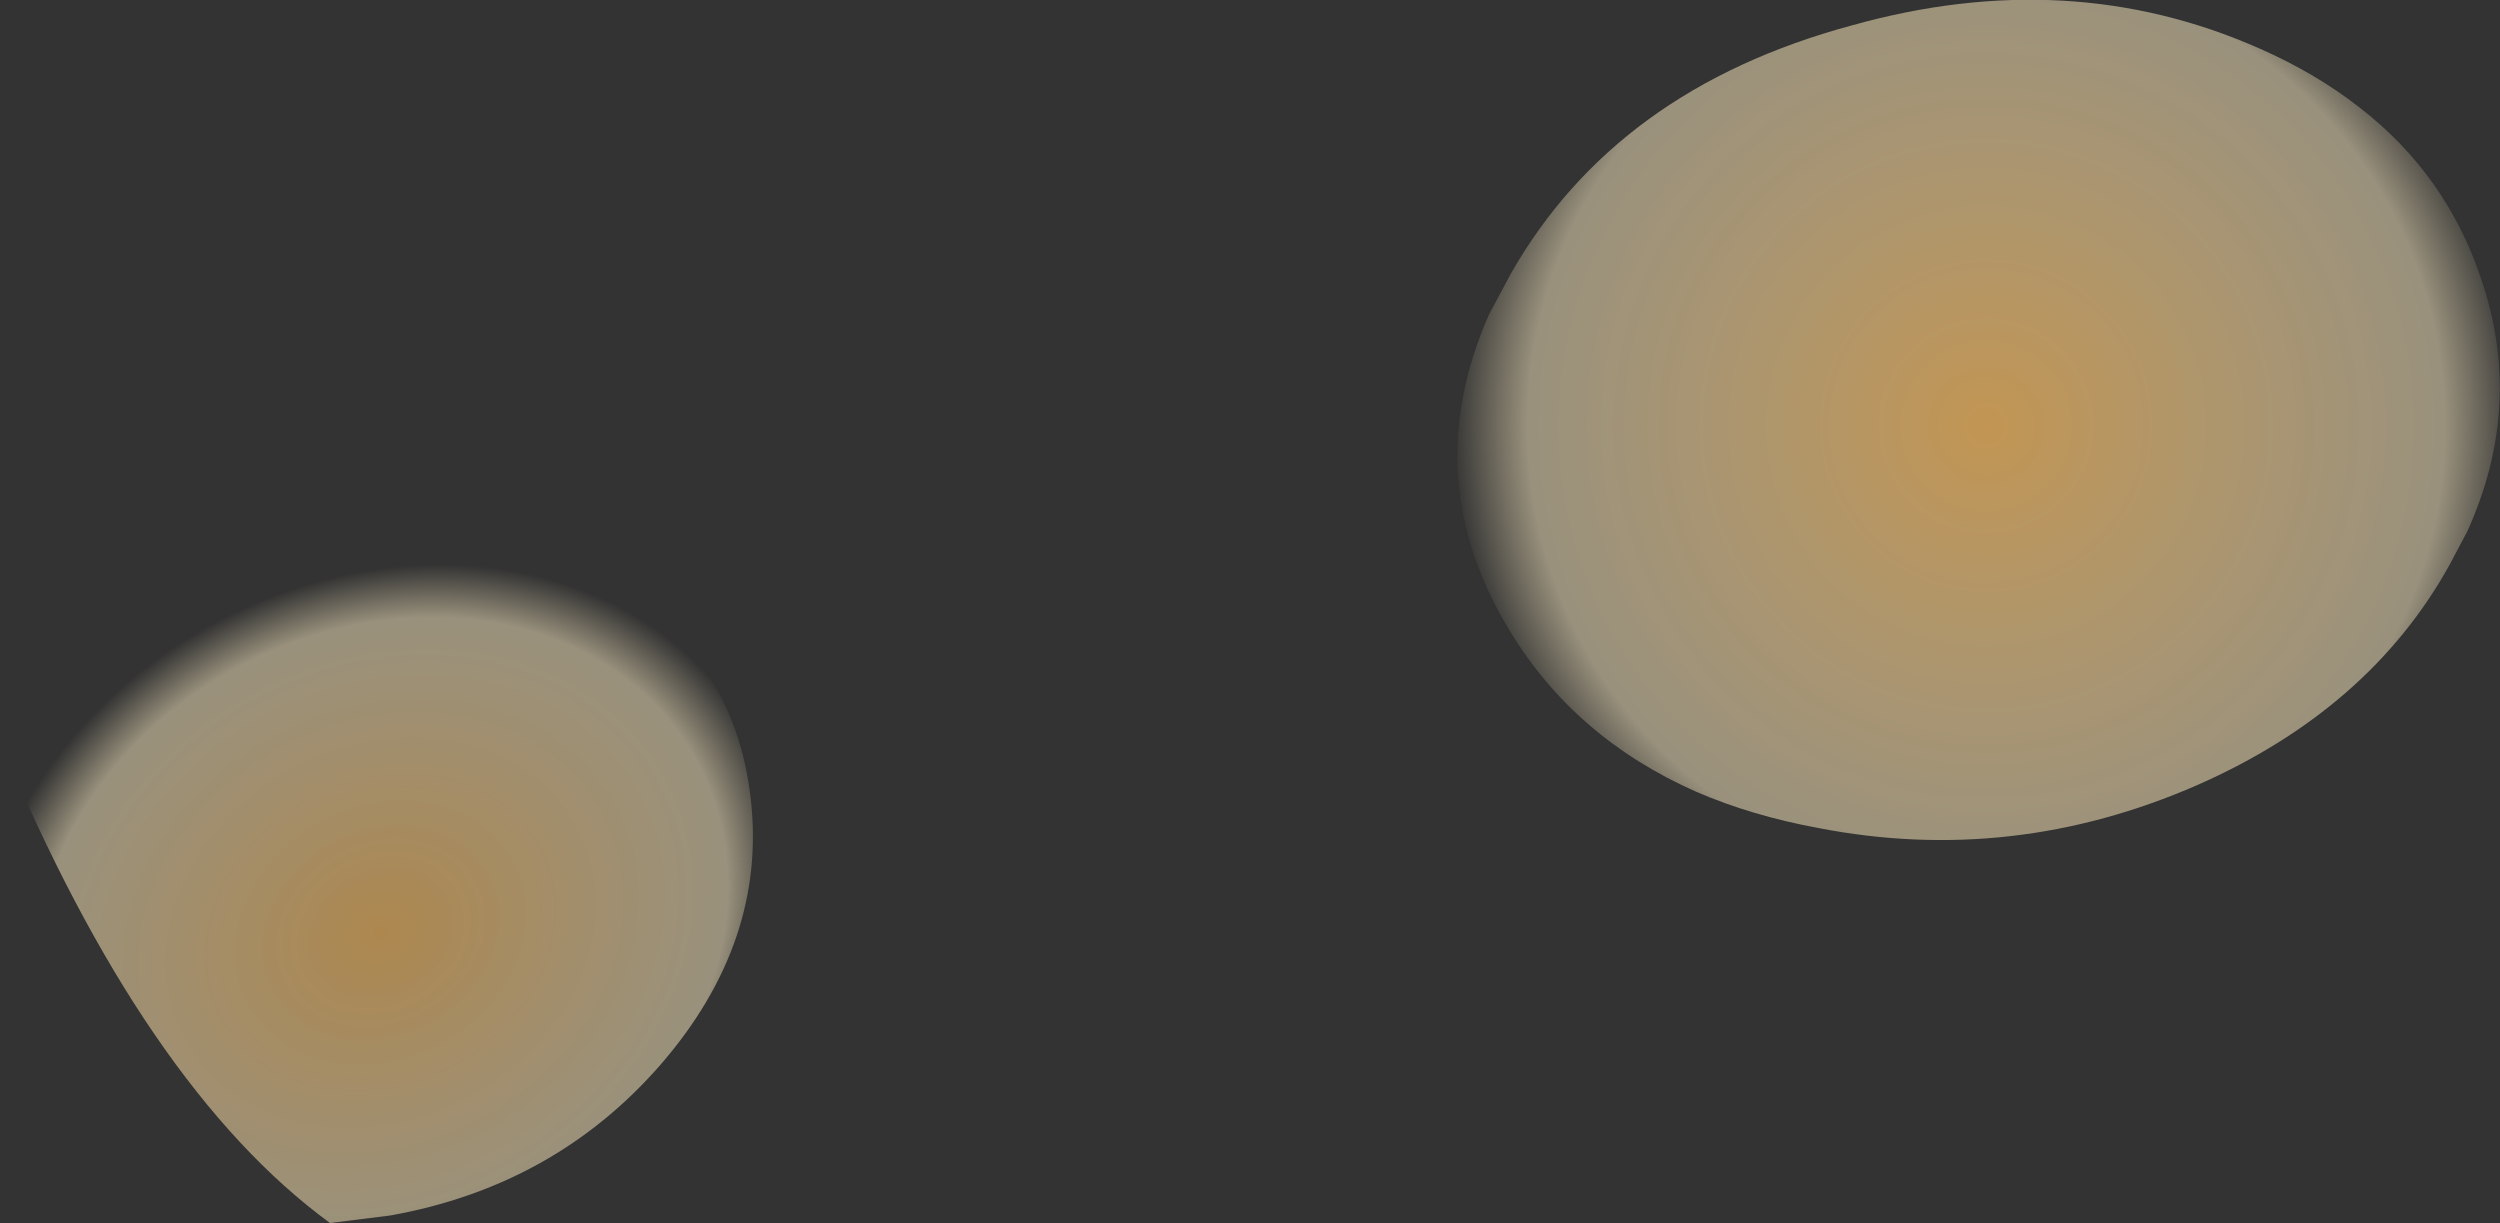<?xml version="1.0" encoding="UTF-8" standalone="no"?>
<svg xmlns:xlink="http://www.w3.org/1999/xlink" height="89.5px" width="182.95px" xmlns="http://www.w3.org/2000/svg">
  <rect width="100%" height="100%" fill="#333333" stroke="none"/>
  <g transform="matrix(1.0, 0.0, 0.0, 1.0, 91.45, 44.05)">
    <path d="M19.1 -24.0 Q26.8 -37.55 44.1 -42.2 60.0 -46.65 73.9 -40.5 78.0 -38.7 81.2 -36.2 87.55 -31.3 90.1 -23.7 93.3 -14.4 89.1 -5.15 L87.8 -2.7 Q81.95 7.85 69.35 13.4 55.85 19.3 41.65 16.55 36.75 15.65 32.7 13.9 23.75 9.95 19.0 2.05 12.25 -9.05 17.5 -21.0 L19.1 -24.0" fill="url(#gradient0)" fill-rule="evenodd" stroke="none"/>
    <path d="M-62.0 -6.05 Q-53.8 -6.05 -47.0 -1.8 -37.65 4.0 -36.5 14.5 -35.35 24.9 -43.1 33.85 -50.85 42.75 -62.9 44.9 L-67.3 45.45 Q-80.9 35.5 -91.45 10.15 -90.15 7.75 -88.2 5.6 -80.45 -3.35 -68.35 -5.45 L-62.0 -6.05" fill="url(#gradient1)" fill-rule="evenodd" stroke="none"/>
  </g>
  <defs>
    <radialGradient cx="0" cy="0" gradientTransform="matrix(0.047, 0.009, -0.009, 0.047, 53.9, -12.9)" gradientUnits="userSpaceOnUse" id="gradient0" r="819.2" spreadMethod="pad">
      <stop offset="0.0" stop-color="#ffbf60" stop-opacity="0.702"/>
      <stop offset="0.855" stop-color="#ffefc6" stop-opacity="0.502"/>
      <stop offset="1.0" stop-color="#ffefc6" stop-opacity="0.0"/>
    </radialGradient>
    <radialGradient cx="0" cy="0" gradientTransform="matrix(0.032, 0.011, -0.017, 0.031, -63.6, 24.2)" gradientUnits="userSpaceOnUse" id="gradient1" r="819.2" spreadMethod="pad">
      <stop offset="0.0" stop-color="#ffbf60" stop-opacity="0.6"/>
      <stop offset="0.855" stop-color="#ffefc6" stop-opacity="0.502"/>
      <stop offset="1.0" stop-color="#ffefc6" stop-opacity="0.0"/>
    </radialGradient>
  </defs>
</svg>
